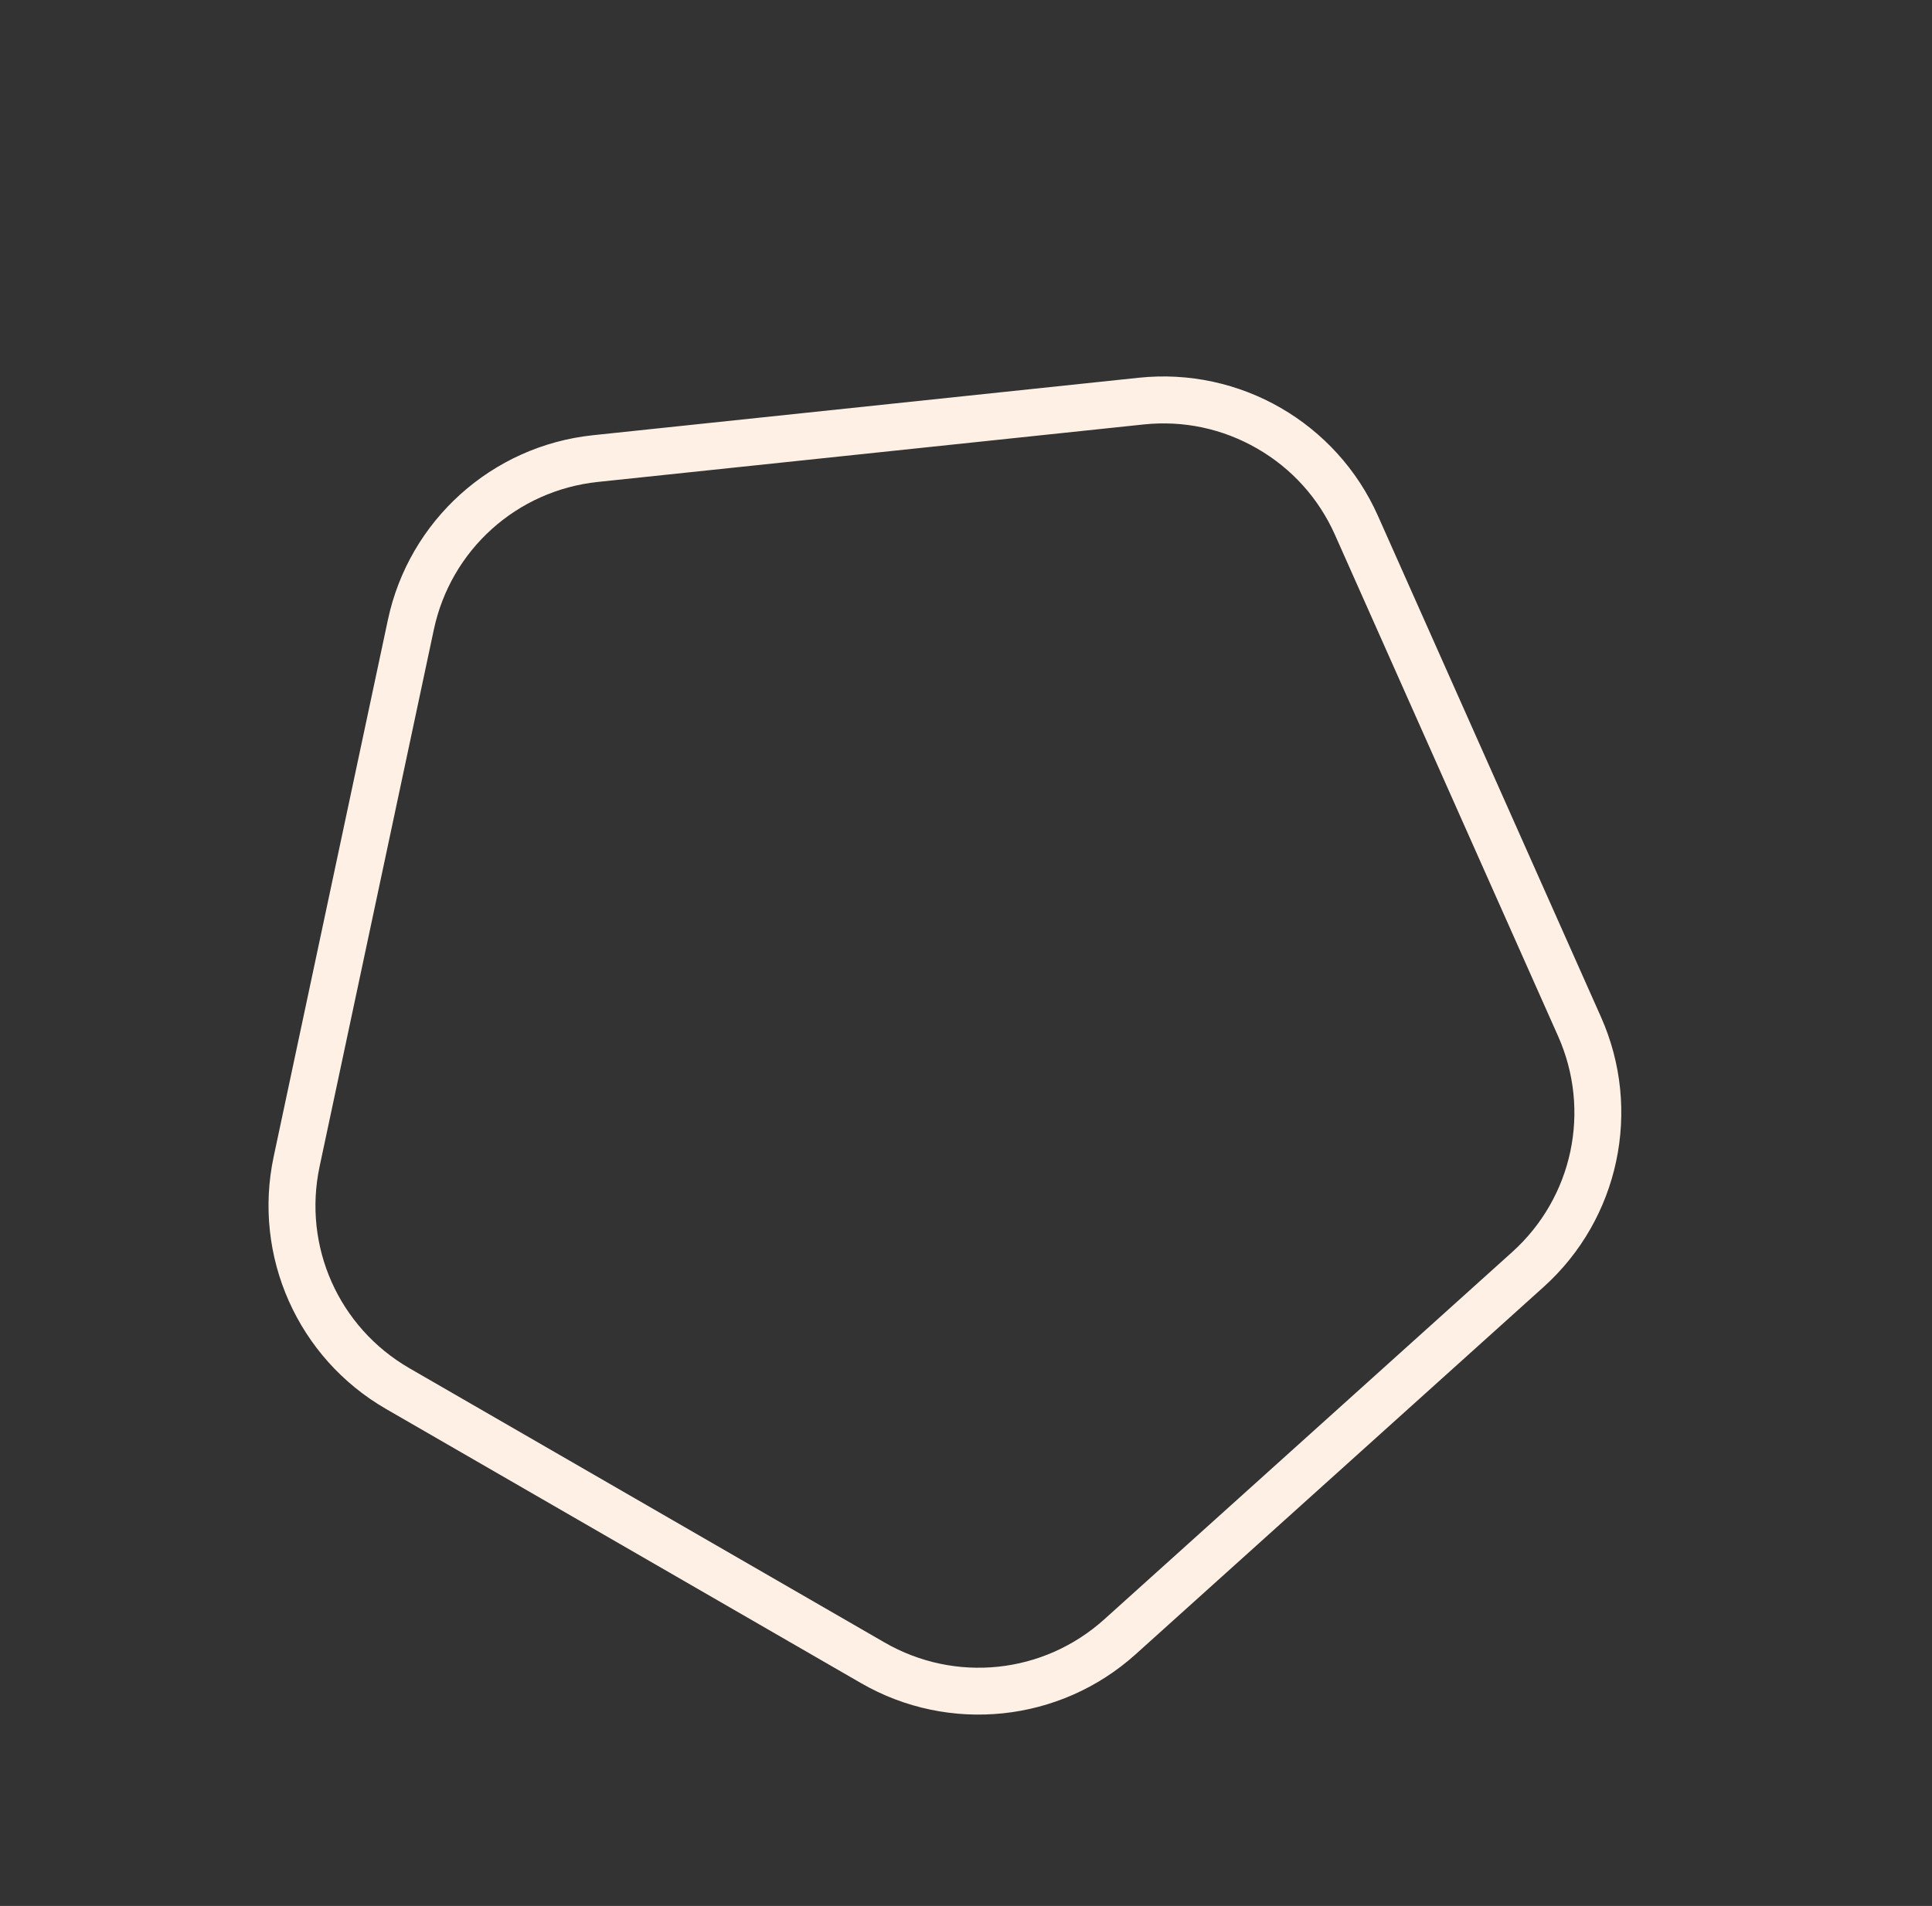 <?xml version="1.0" encoding="UTF-8"?>
<svg xmlns="http://www.w3.org/2000/svg" width="82.254" height="81.165" viewBox="0 0 82.254 81.165">
  <rect x="0" y="0" width="82.254" height="81.165" fill="#333333" stroke="none"/>
  <g transform="translate(29.164) rotate(30)" fill="none">
    <path d="M24.772,4.273a10,10,0,0,1,11.759,0l18.9,13.735A10,10,0,0,1,59.06,29.187l-7.22,22.23a10,10,0,0,1-9.511,6.911H18.974a10,10,0,0,1-9.511-6.911l-7.22-22.23A10,10,0,0,1,5.875,18.009Z" stroke="none"></path>
    <path d="M 30.652 4.362 C 28.951 4.362 27.324 4.891 25.948 5.891 L 7.051 19.627 C 4.24 21.67 3.072 25.264 4.146 28.569 L 11.365 50.799 C 12.44 54.106 15.497 56.327 18.974 56.327 L 42.329 56.327 C 45.806 56.327 48.864 54.106 49.938 50.799 L 57.158 28.569 C 58.231 25.264 57.064 21.67 54.252 19.627 L 35.355 5.891 C 33.979 4.891 32.353 4.362 30.652 4.362 M 30.652 2.362 C 32.715 2.362 34.778 2.999 36.531 4.273 L 55.428 18.009 C 58.932 20.555 60.398 25.068 59.06 29.187 L 51.84 51.416 C 50.502 55.537 46.662 58.327 42.329 58.327 L 18.974 58.327 C 14.642 58.327 10.802 55.537 9.463 51.416 L 2.244 29.187 C 0.906 25.068 2.372 20.555 5.875 18.009 L 24.772 4.273 C 26.525 2.999 28.588 2.362 30.652 2.362 Z" stroke="none" fill="#fef0e5"></path>
  </g>
</svg>
